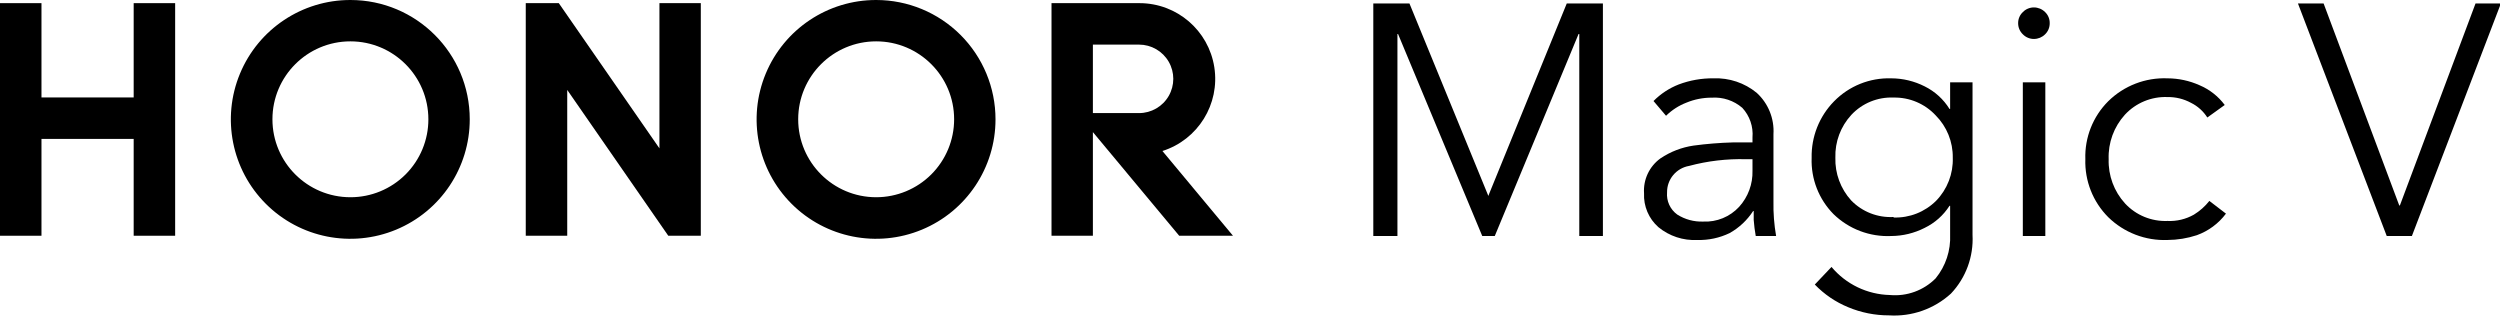 <?xml version="1.0" encoding="UTF-8"?>
<svg width="588px" height="75px" viewBox="0 0 588 75" version="1.1" xmlns="http://www.w3.org/2000/svg" xmlns:xlink="http://www.w3.org/1999/xlink">
    <title>黑色英文</title>
    <g id="黑色英文" stroke="none" stroke-width="1" fill="none" fill-rule="evenodd">
        <g id="PC" fill="#000000" fill-rule="nonzero">
            <g id="ins资源-11111111备份">
                <g id="编组" transform="translate(323, 0)">
                    <polygon id="路径" points="0 55.511 0 0.814 8.502 0.814 27.062 46.084 27.23 45.629 45.502 0.814 54.004 0.814 54.004 55.511 48.448 55.511 48.448 7.992 48.28 7.992 28.571 55.511 25.625 55.511 5.82 7.992 5.676 7.992 5.676 55.511"></polygon>
                    <path d="M76.205,56.444 C72.886,56.613 69.623,55.538 67.056,53.429 C64.779,51.422 63.537,48.492 63.679,45.461 C63.463,42.245 64.92,39.144 67.535,37.254 C69.878,35.677 72.546,34.646 75.342,34.24 C78.393,33.832 81.462,33.585 84.539,33.498 L89.185,33.498 L89.185,32.349 C89.403,29.788 88.534,27.253 86.79,25.363 C84.802,23.654 82.222,22.794 79.605,22.97 C77.559,22.961 75.532,23.36 73.642,24.142 C71.851,24.833 70.22,25.883 68.852,27.229 L65.907,23.76 C67.592,22.06 69.616,20.731 71.846,19.859 C74.463,18.875 77.24,18.388 80.036,18.424 C83.715,18.282 87.319,19.49 90.167,21.822 C92.89,24.304 94.342,27.884 94.118,31.56 L94.118,47.4 C94.066,50.117 94.275,52.833 94.741,55.511 L89.951,55.511 C89.725,54.26 89.565,52.998 89.472,51.73 C89.472,50.709 89.472,50.016 89.472,49.649 L89.328,49.649 C87.938,51.792 86.048,53.565 83.82,54.817 C81.449,55.963 78.837,56.521 76.205,56.444 L76.205,56.444 Z M77.594,52.113 C80.787,52.264 83.882,50.993 86.047,48.644 C88.149,46.322 89.273,43.279 89.185,40.15 L89.185,37.446 L87.652,37.446 C83.137,37.325 78.628,37.857 74.265,39.025 C71.248,39.552 69.058,42.186 69.092,45.246 C68.921,47.284 69.829,49.263 71.487,50.462 C73.307,51.619 75.437,52.195 77.594,52.113 Z" id="形状"></path>
                    <path d="M121.276,74.174 C117.987,74.179 114.73,73.528 111.696,72.26 C108.736,71.045 106.061,69.228 103.841,66.924 L107.769,62.785 C111.186,66.86 116.195,69.266 121.515,69.389 C125.506,69.748 129.449,68.309 132.268,65.465 C134.631,62.57 135.842,58.907 135.669,55.176 L135.669,48.405 L135.525,48.405 C134.095,50.642 132.073,52.439 129.682,53.597 C127.249,54.838 124.559,55.494 121.827,55.511 C116.783,55.744 111.868,53.882 108.248,50.367 C104.779,46.854 102.916,42.066 103.099,37.135 C102.99,32.172 104.889,27.376 108.368,23.831 C111.897,20.223 116.78,18.262 121.827,18.424 C124.557,18.432 127.247,19.08 129.682,20.314 C132.088,21.504 134.112,23.345 135.525,25.626 L135.669,25.626 L135.669,19.357 L140.938,19.357 L140.938,55.248 C141.211,60.35 139.376,65.342 135.861,69.054 C131.898,72.671 126.632,74.52 121.276,74.174 L121.276,74.174 Z M122.377,51.156 C126.118,51.285 129.744,49.855 132.388,47.208 C135.012,44.505 136.421,40.851 136.292,37.087 C136.347,33.363 134.896,29.775 132.268,27.133 C129.718,24.394 126.121,22.871 122.377,22.946 C118.629,22.789 114.999,24.274 112.439,27.014 C109.914,29.75 108.564,33.367 108.679,37.087 C108.572,40.79 109.902,44.391 112.391,47.136 C114.996,49.822 118.64,51.245 122.377,51.036 L122.377,51.156 Z" id="形状"></path>
                    <path d="M155.379,9.164 C154.407,9.167 153.474,8.779 152.792,8.087 C152.068,7.404 151.66,6.451 151.667,5.455 C151.654,4.459 152.063,3.503 152.792,2.823 C153.474,2.132 154.407,1.744 155.379,1.747 C156.357,1.748 157.295,2.135 157.989,2.823 C158.712,3.506 159.112,4.462 159.091,5.455 C159.106,6.448 158.707,7.401 157.989,8.087 C157.295,8.776 156.357,9.163 155.379,9.164 L155.379,9.164 Z M152.768,55.511 L152.768,19.357 L158.061,19.357 L158.061,55.511 L152.768,55.511 Z" id="形状"></path>
                    <path d="M186.799,56.444 C181.613,56.648 176.572,54.71 172.861,51.084 C169.259,47.476 167.309,42.54 167.473,37.446 C167.3,32.35 169.251,27.411 172.861,23.807 C176.561,20.163 181.608,18.214 186.799,18.424 C189.4,18.431 191.971,18.985 194.343,20.051 C196.692,21.046 198.734,22.648 200.258,24.693 L196.163,27.636 C195.225,26.159 193.9,24.967 192.331,24.19 C190.635,23.268 188.73,22.798 186.799,22.826 C183.018,22.682 179.362,24.194 176.789,26.966 C174.188,29.824 172.813,33.586 172.957,37.446 C172.838,41.284 174.221,45.018 176.813,47.854 C179.379,50.619 183.028,52.122 186.799,51.97 C188.965,52.07 191.116,51.555 193.002,50.486 C194.397,49.632 195.629,48.539 196.642,47.256 L200.546,50.247 C198.807,52.569 196.426,54.333 193.696,55.319 C191.47,56.051 189.143,56.43 186.799,56.444 L186.799,56.444 Z" id="路径"></path>
                    <polygon id="路径" points="238.361 55.511 217.477 0.814 223.512 0.814 241.306 48.333 241.45 48.333 259.244 0.814 265.207 0.814 244.276 55.511"></polygon>
                </g>
                <g id="编组">
                    <polygon id="路径" points="31.441 0.741 41.195 0.741 41.195 55.447 31.441 55.447 31.441 32.671 9.755 32.671 9.755 55.447 0 55.447 0 0.741 9.755 0.741 9.755 22.92 31.441 22.92"></polygon>
                    <polygon id="路径" points="155.099 34.894 131.429 0.741 123.658 0.741 123.658 55.447 133.413 55.447 133.413 21.151 157.179 55.447 164.83 55.447 164.83 0.741 155.099 0.741"></polygon>
                    <path d="M206.073,-2.04462194e-05 C194.706,-0.01 184.453,6.829 180.099,17.325 C175.745,27.82 178.147,39.905 186.184,47.939 C194.222,55.974 206.311,58.375 216.811,54.022 C227.311,49.669 234.152,39.421 234.143,28.058 C234.143,20.617 231.185,13.48 225.921,8.218 C220.657,2.956 213.518,-2.04462194e-05 206.073,-2.04462194e-05 Z M206.073,46.389 C195.945,46.389 187.735,38.182 187.735,28.058 C187.735,17.934 195.945,9.727 206.073,9.727 C216.201,9.727 224.411,17.934 224.411,28.058 C224.411,32.92 222.479,37.583 219.04,41.02 C215.601,44.458 210.937,46.389 206.073,46.389 Z" id="形状"></path>
                    <path d="M273.401,35.515 C281.769,32.856 286.951,24.499 285.609,15.825 C284.267,7.151 276.802,0.749 268.022,0.741 L247.316,0.741 L247.316,55.447 L257.047,55.447 L257.047,31.07 L277.346,55.447 L289.994,55.447 L273.401,35.515 Z M257.047,26.6 L257.047,10.492 L267.902,10.492 C270.781,10.492 273.441,12.027 274.88,14.519 C276.319,17.011 276.319,20.081 274.88,22.573 C273.441,25.065 270.781,26.6 267.902,26.6 L257.047,26.6 Z" id="形状"></path>
                    <path d="M82.415,-2.04462194e-05 C71.048,-0.01 60.795,6.829 56.441,17.325 C52.086,27.82 54.488,39.905 62.526,47.939 C70.564,55.974 82.653,58.375 93.153,54.022 C103.653,49.669 110.494,39.421 110.484,28.058 C110.484,12.562 97.917,-2.04462194e-05 82.415,-2.04462194e-05 Z M82.415,46.389 C72.287,46.389 64.077,38.182 64.077,28.058 C64.077,17.934 72.287,9.727 82.415,9.727 C92.543,9.727 100.753,17.934 100.753,28.058 C100.76,32.922 98.83,37.588 95.389,41.027 C91.949,44.466 87.28,46.396 82.415,46.389 L82.415,46.389 Z" id="形状"></path>
                </g>
            </g>
        </g>
    </g>
</svg>